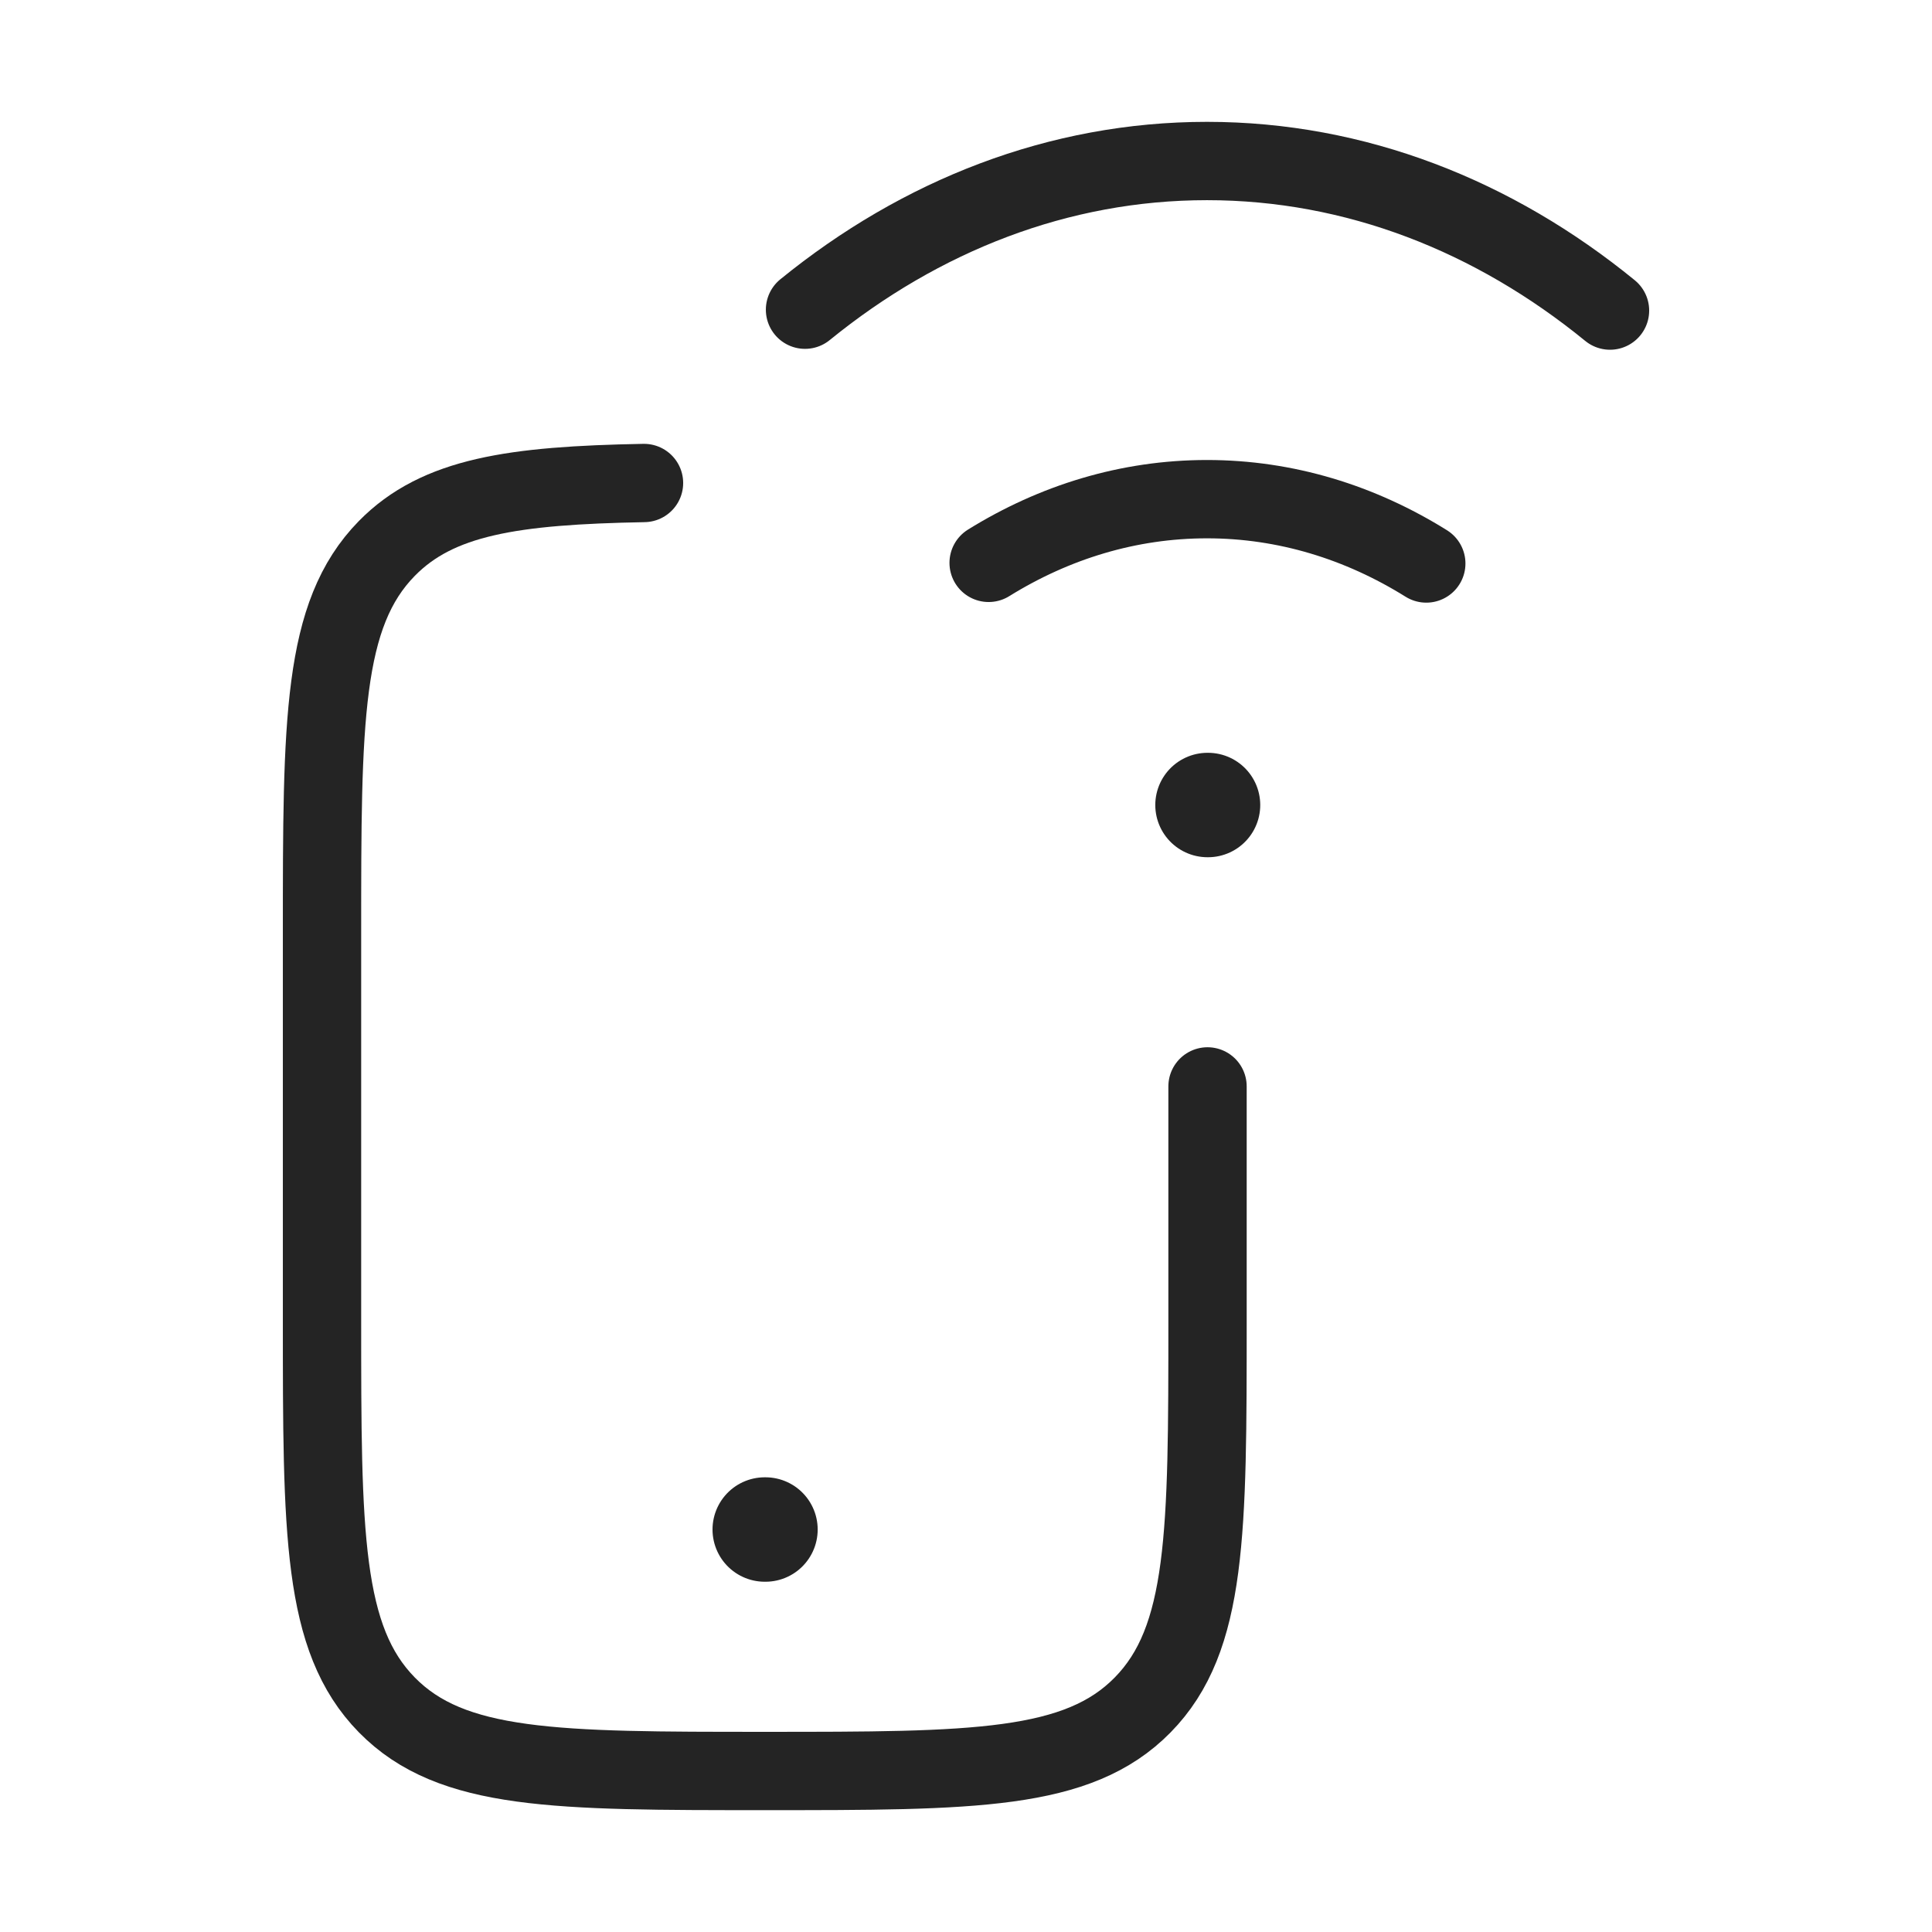 <svg width="74" height="74" viewBox="0 0 74 74" fill="none" xmlns="http://www.w3.org/2000/svg">
<path d="M24.667 18.5C19.65 18.592 16.767 19.019 14.818 21.005C12.334 23.535 12.334 27.607 12.334 35.75V50.558C12.334 58.702 12.334 62.774 14.818 65.303C17.301 67.833 21.298 67.833 29.292 67.833C37.286 67.833 41.284 67.833 43.767 65.303C46.251 62.774 46.251 58.702 46.251 50.558V41.612" stroke="#242424" stroke-width="3" stroke-linecap="round"/>
<path d="M29.291 58.584H29.319" stroke="#242424" stroke-width="4" stroke-linecap="round" stroke-linejoin="round"/>
<path d="M30.834 11.862C35.262 8.26 40.55 6.167 46.23 6.167C51.927 6.167 57.231 8.273 61.667 11.896M54.63 21.583C52.102 20.006 49.249 19.119 46.23 19.119C43.226 19.119 40.386 19.997 37.867 21.559" stroke="#242424" stroke-width="3" stroke-linecap="round"/>
<path d="M46.25 30.834H46.27" stroke="#242424" stroke-width="4" stroke-linecap="round" stroke-linejoin="round"/>
</svg>
